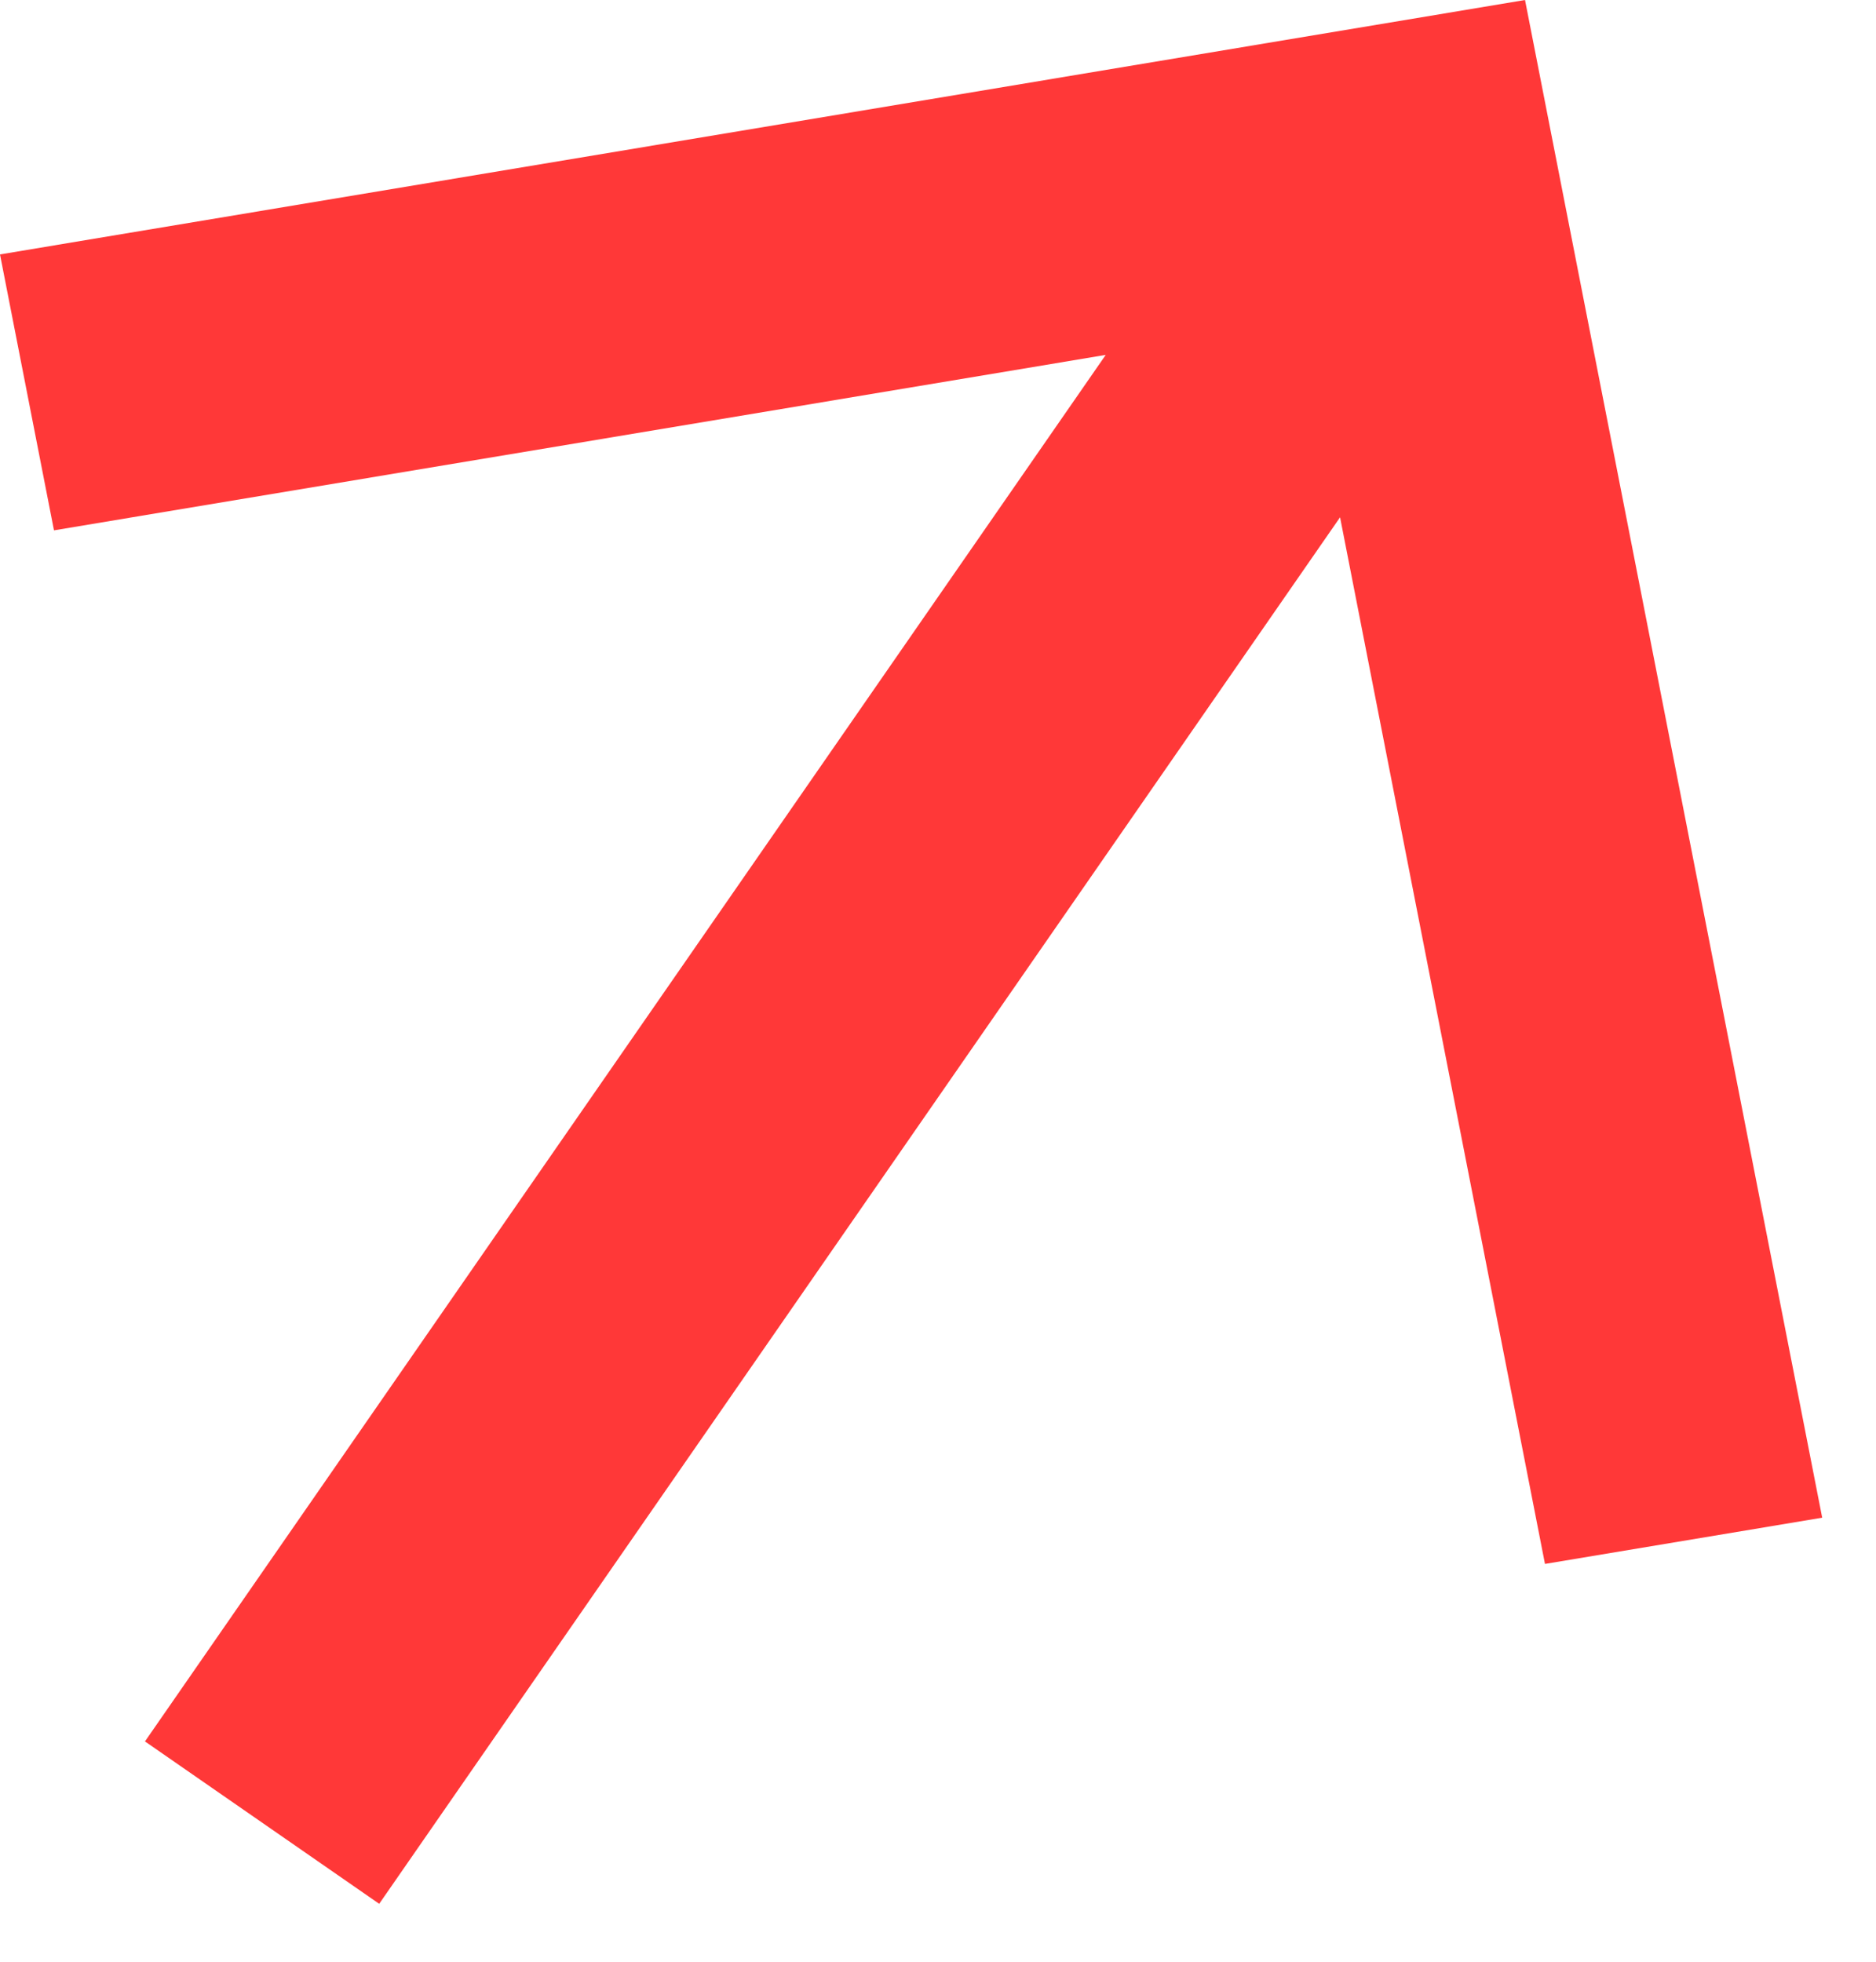 <svg width="22" height="23" viewBox="0 0 22 23" fill="none" xmlns="http://www.w3.org/2000/svg">
<path d="M15.715 6.065L4.447 22.321L1.7 20.417L12.967 4.161L0.633 6.218L-2.60604e-05 2.983L17.884 8.04067e-05L21.369 17.794L18.118 18.336L15.715 6.065Z" fill="#FF3838"/>
</svg>
